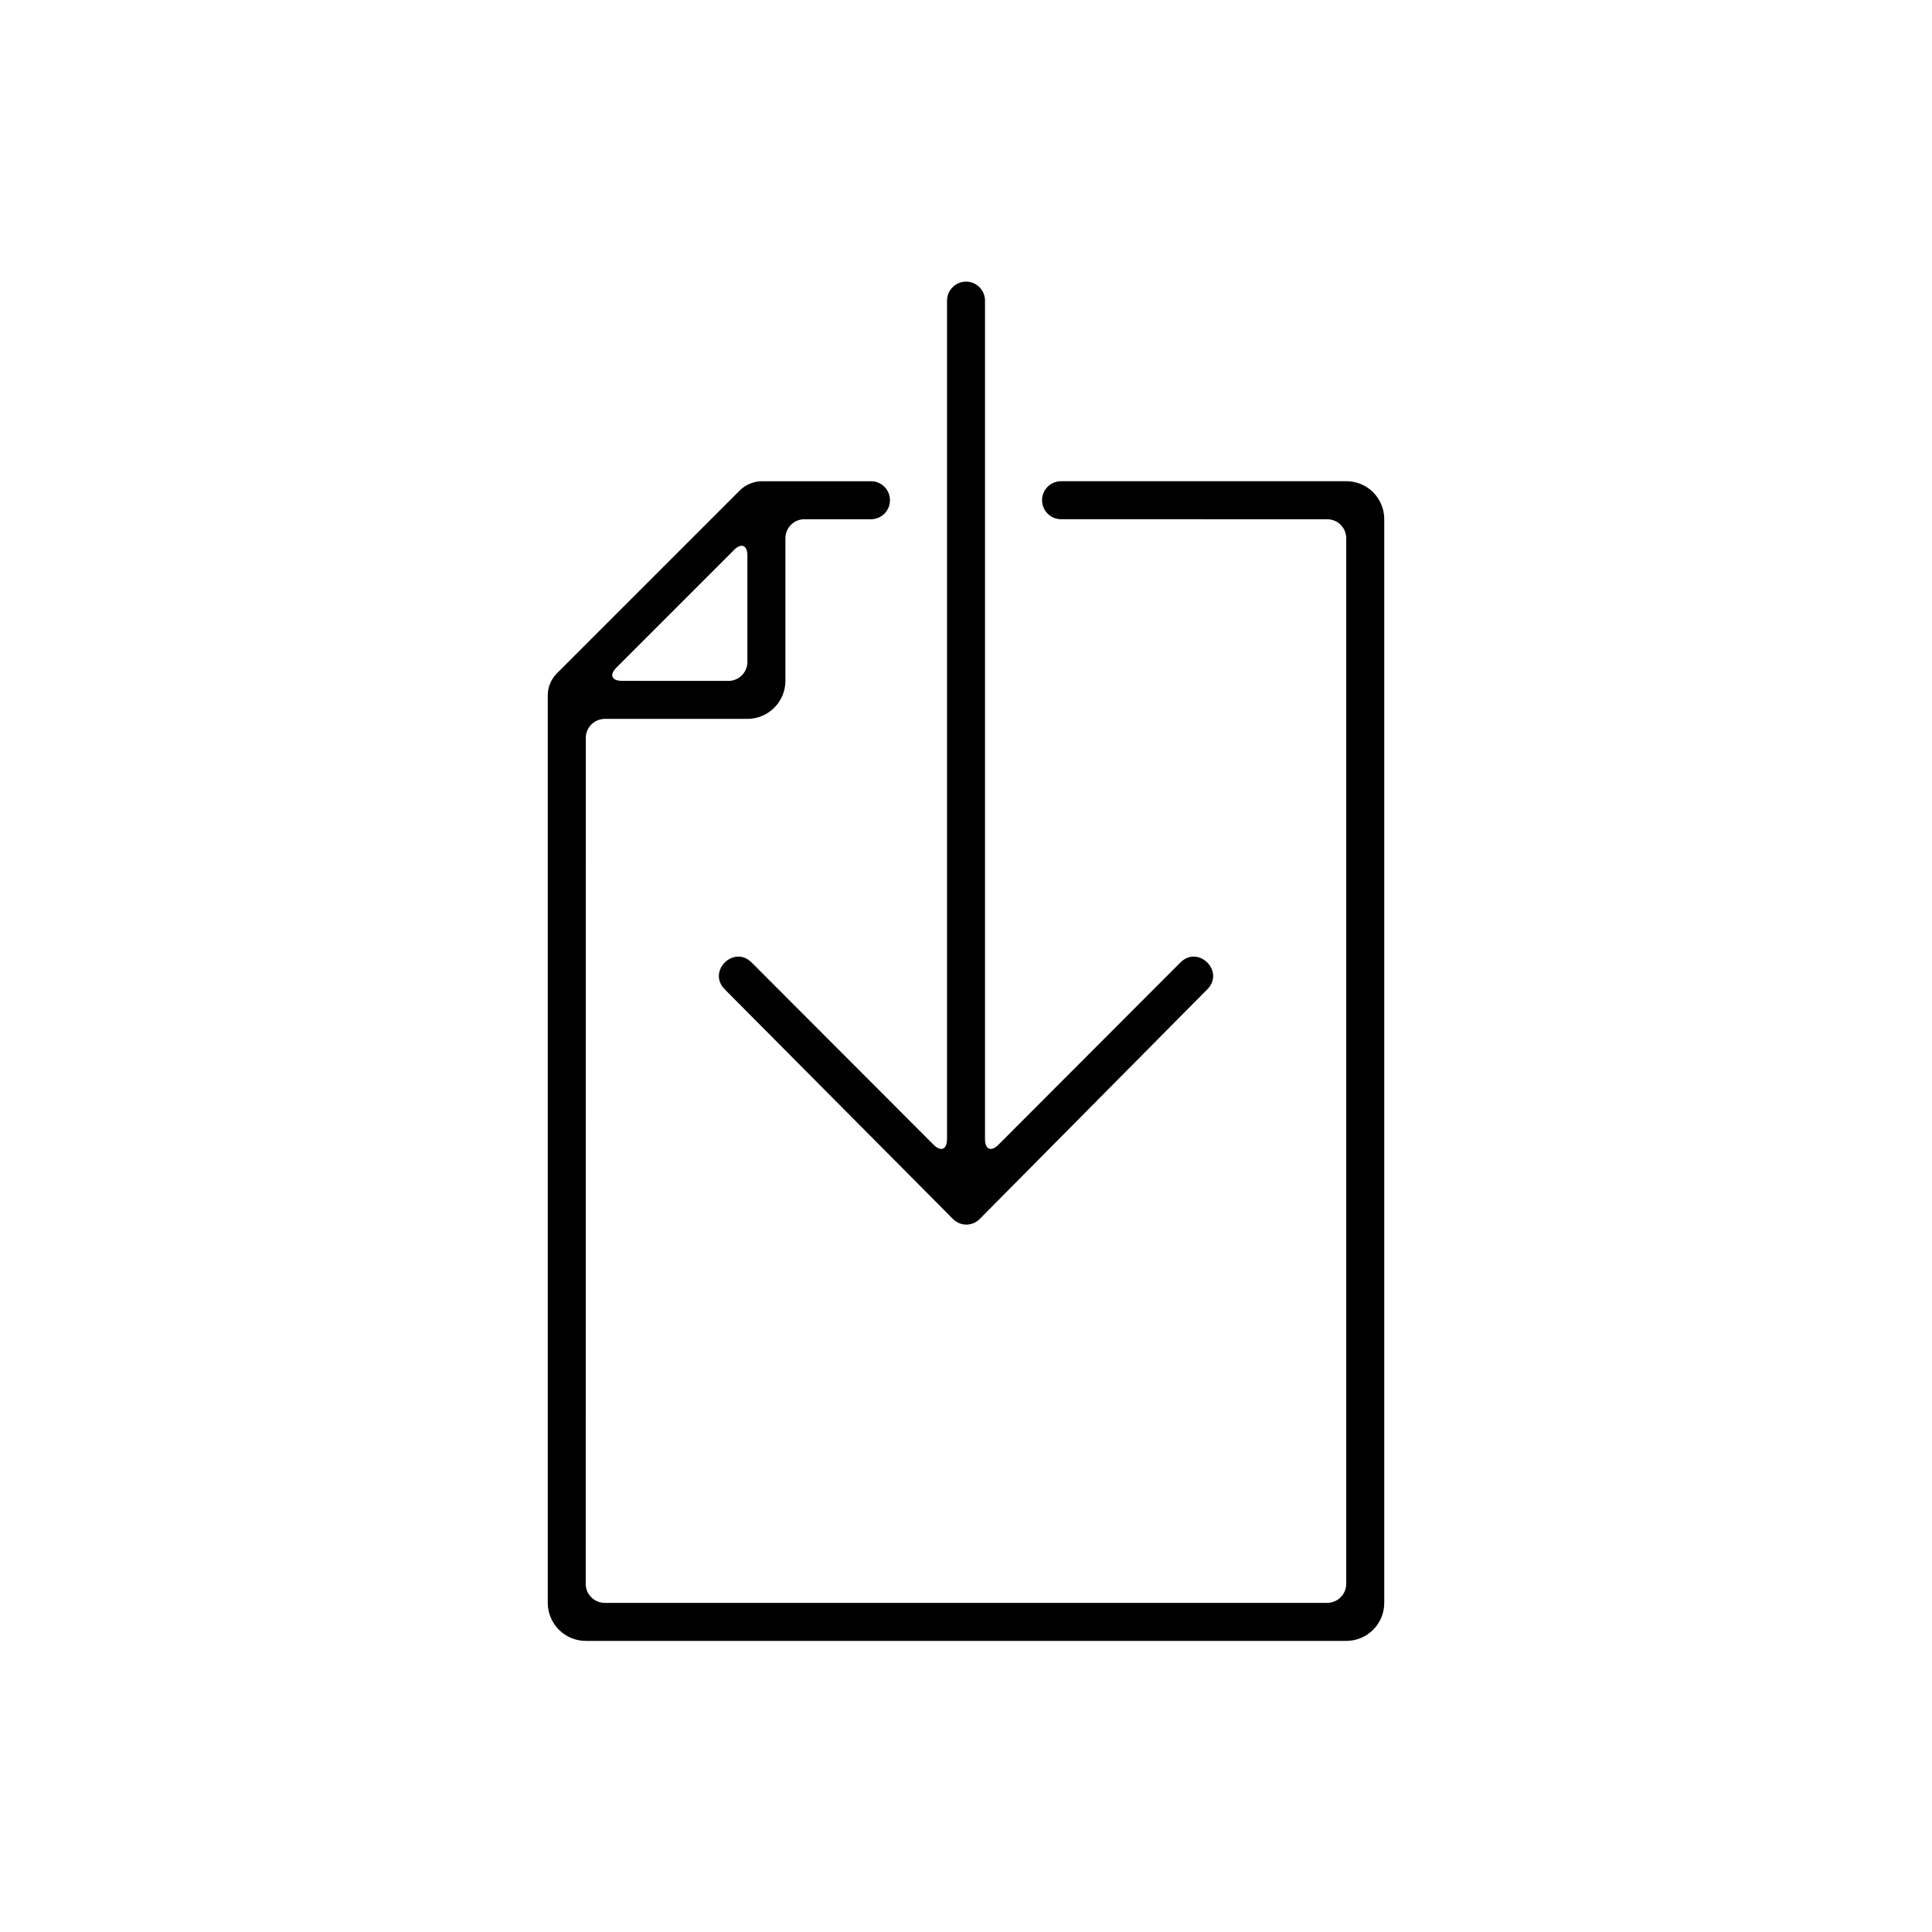<?xml version="1.0" encoding="UTF-8"?>
<!-- The Best Svg Icon site in the world: iconSvg.co, Visit us! https://iconsvg.co -->
<svg fill="#000000" width="800px" height="800px" version="1.1" viewBox="144 144 512 512" xmlns="http://www.w3.org/2000/svg">
 <path d="m425.23 281.6c-2.805 0-5.074-2.234-5.074-5.035 0-2.785 2.238-5.039 5.043-5.039h75.602c5.559 0 10.039 4.492 10.039 10.074v287.18c0 5.562-4.488 10.074-10.059 10.074h-201.56c-5.555 0-10.059-4.543-10.059-10.082v-240.61c0-2.016 0.914-4.211 2.352-5.648l48.629-48.629c1.441-1.441 3.703-2.352 5.738-2.352h28.953c2.769 0 5.016 2.234 5.016 5.039 0 2.781-2.258 5.035-5.035 5.035h-17.645c-2.816 0-5.031 2.277-5.031 5.086v37.762c0 5.512-4.512 10.055-10.055 10.055h-37.762c-2.781 0-5.082 2.238-5.082 5l-0.016 224.27c-0.004 2.758 2.273 5 5.082 5h191.37c2.82 0 5.086-2.258 5.086-5.043v-277.08c0-2.816-2.254-5.047-5.031-5.047zm-86.695 8.137-31.164 31.164c-1.934 1.934-1.293 3.531 1.469 3.531l28.227 0.016c2.723 0 4.996-2.238 4.996-5v-28.242c0-2.719-1.578-3.418-3.527-1.469zm58.023 177.32-60.484-60.863c-4.746-4.75 2.367-11.871 7.113-7.121l48.223 48.289c1.953 1.953 3.559 1.293 3.559-1.504v-222.16c0-2.769 2.254-5.066 5.035-5.066 2.797 0 5.031 2.266 5.031 5.066v222.16c0 2.766 1.594 3.469 3.559 1.504l48.223-48.289c4.746-4.75 11.863 2.371 7.117 7.121l-60.316 60.863c-1.945 1.965-5.106 1.965-7.059 0z" fill-rule="evenodd"/>
</svg>